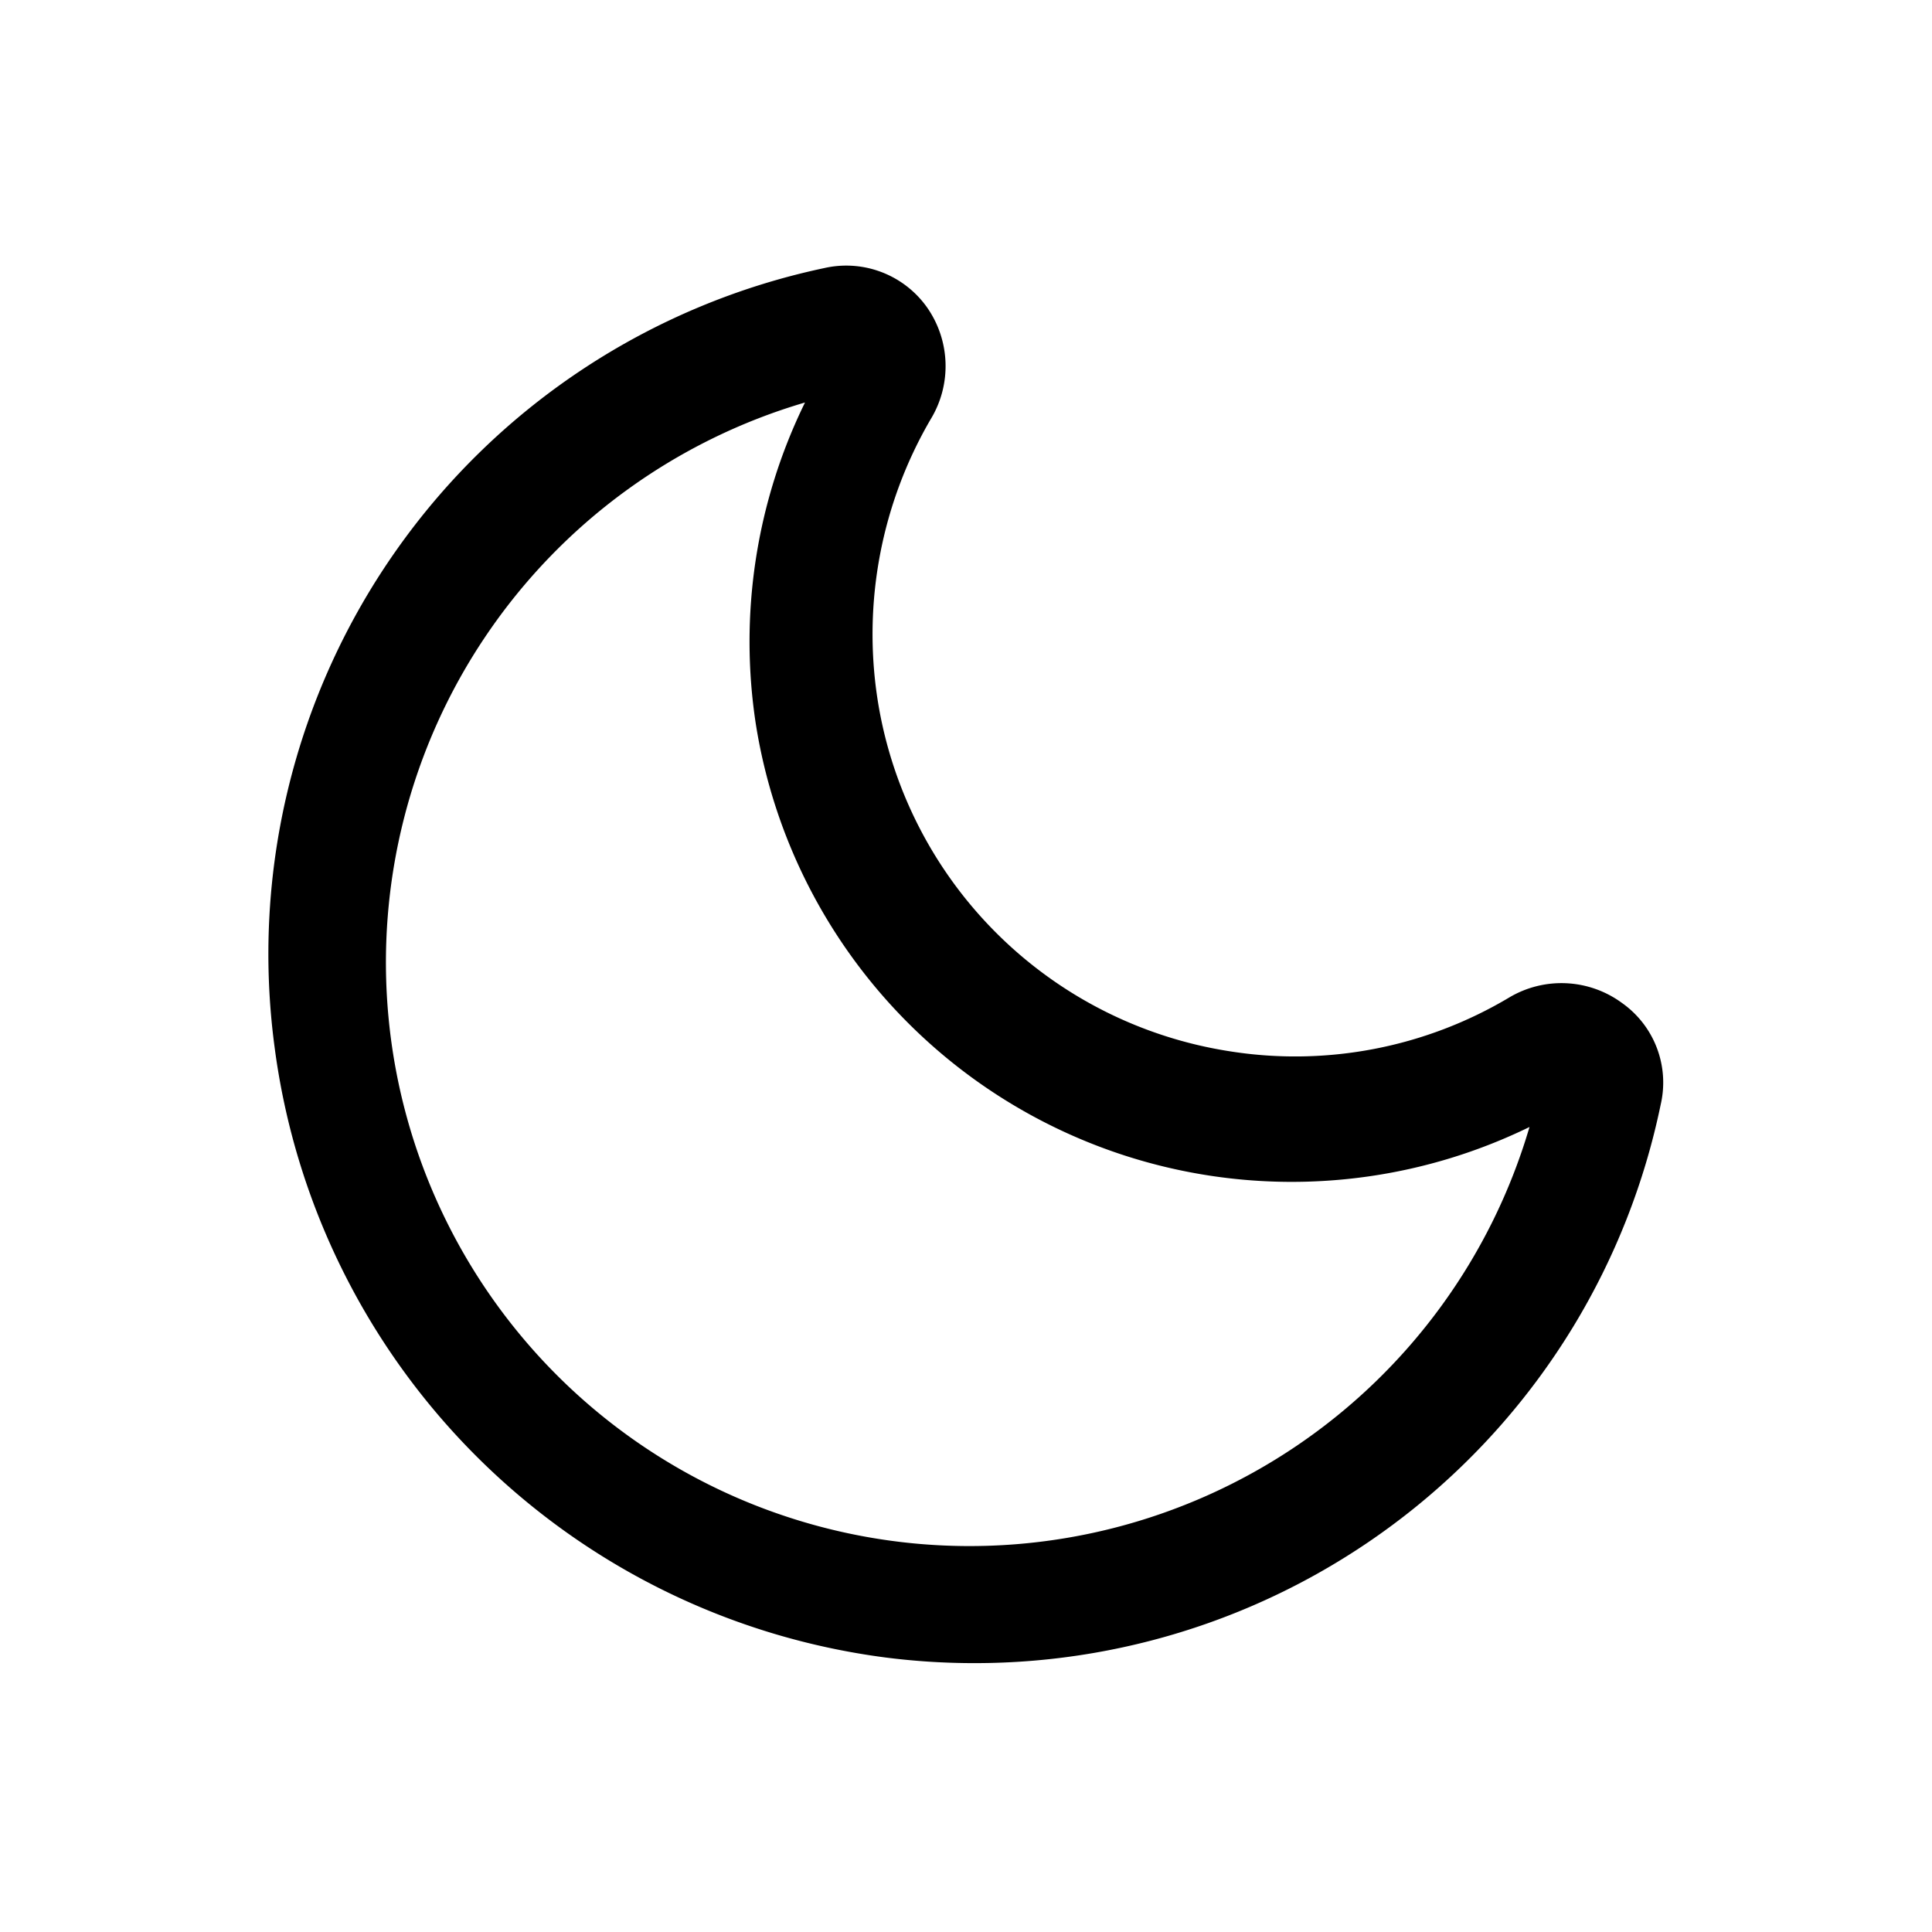 <svg xmlns="http://www.w3.org/2000/svg" viewBox="0 0 24 24"><g id="moon"><path d="M12.09,20.66A8.68,8.68,0,0,1,11,20.59,8.8,8.8,0,0,1,3.41,13a8.71,8.71,0,0,1,6.83-9.67,1.23,1.23,0,0,1,1.27.48,1.27,1.27,0,0,1,.05,1.4,5.3,5.3,0,0,0-.66,3.47,5.24,5.24,0,0,0,4.38,4.38h0a5.19,5.19,0,0,0,3.47-.67,1.27,1.27,0,0,1,1.4.07,1.21,1.21,0,0,1,.48,1.26A8.7,8.7,0,0,1,12.09,20.66ZM10,5a7.25,7.25,0,1,0,9,9,6.74,6.74,0,0,1-9.61-5A6.75,6.75,0,0,1,10,5Z"/></g></svg>